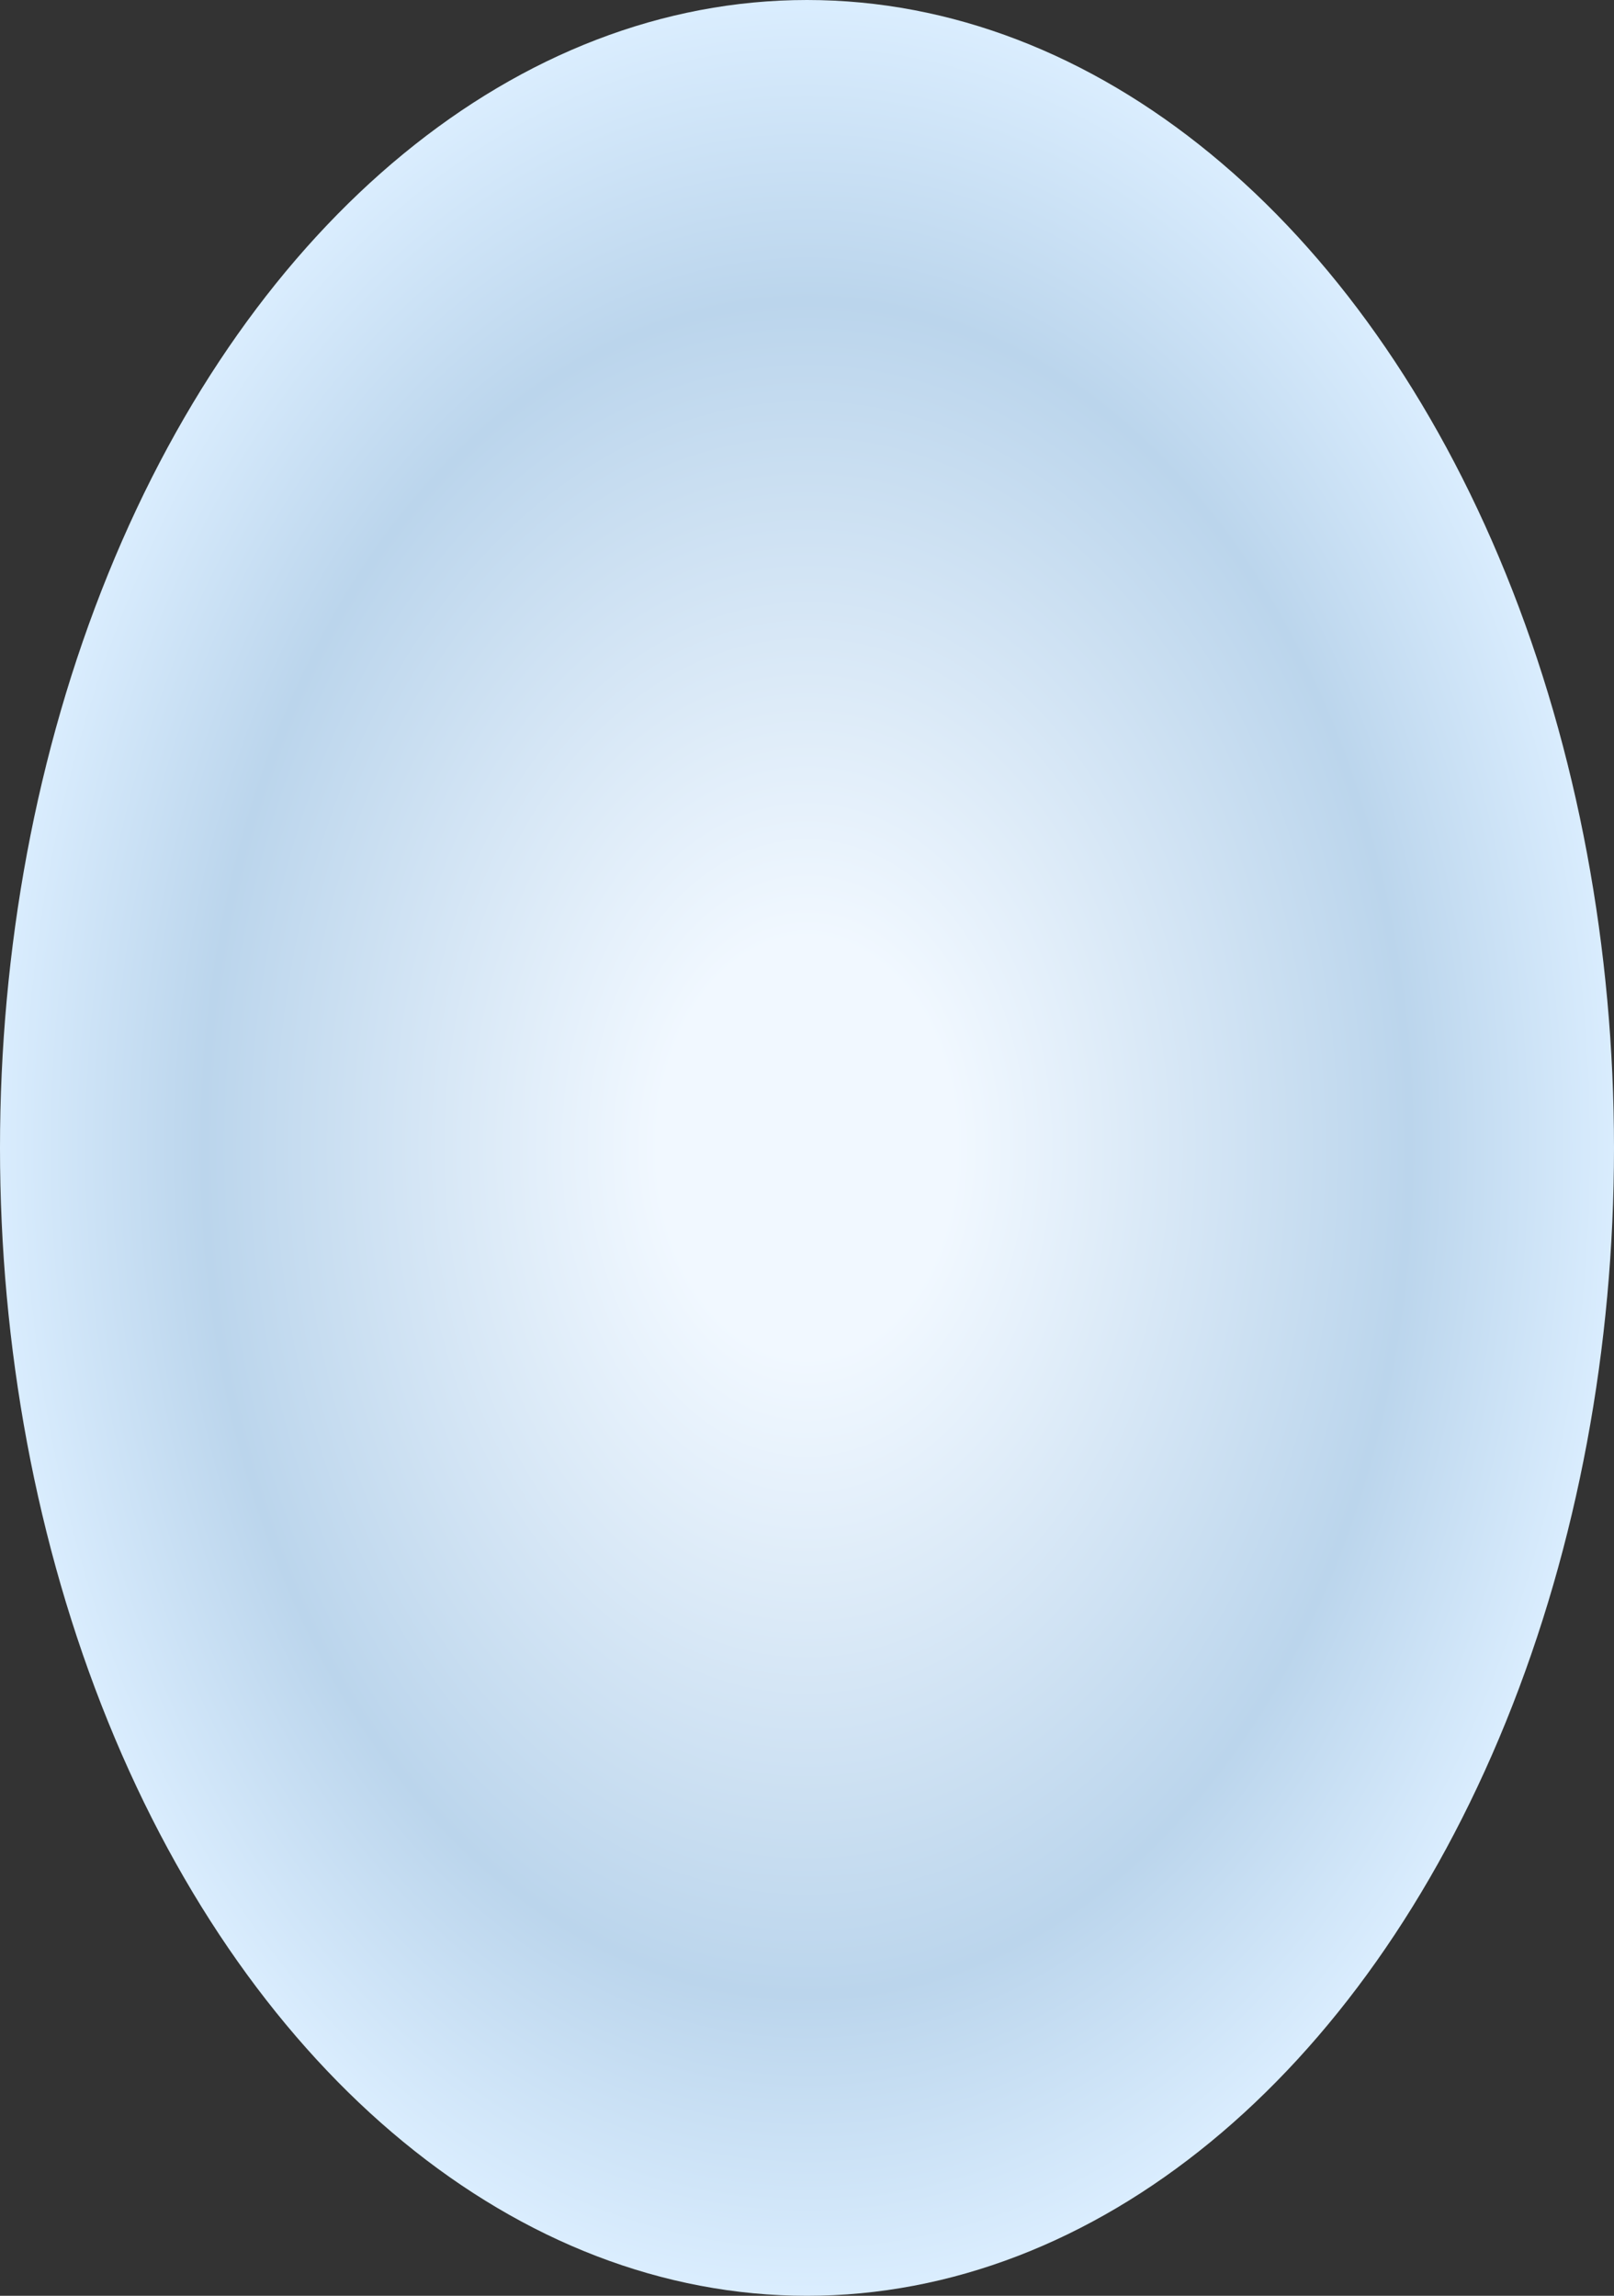 <svg width="291" height="414" viewBox="0 0 291 414" fill="none" xmlns="http://www.w3.org/2000/svg">
<rect x="0" y="0" width="291" height="414" fill="#333333" stroke="none"/>
<ellipse cx="145.5" cy="207" rx="207" ry="145.5" transform="rotate(-90 145.5 207)" fill="url(#paint0_radial_281_9528)"/>
<defs>
<radialGradient id="paint0_radial_281_9528" cx="0" cy="0" r="1" gradientUnits="userSpaceOnUse" gradientTransform="translate(145.5 207) scale(207 145.5)">
<stop offset="0.182" stop-color="#F1F8FF"/>
<stop offset="0.741" stop-color="#BBD5EC"/>
<stop offset="1" stop-color="#DAEDFE"/>
</radialGradient>
</defs>
</svg>
